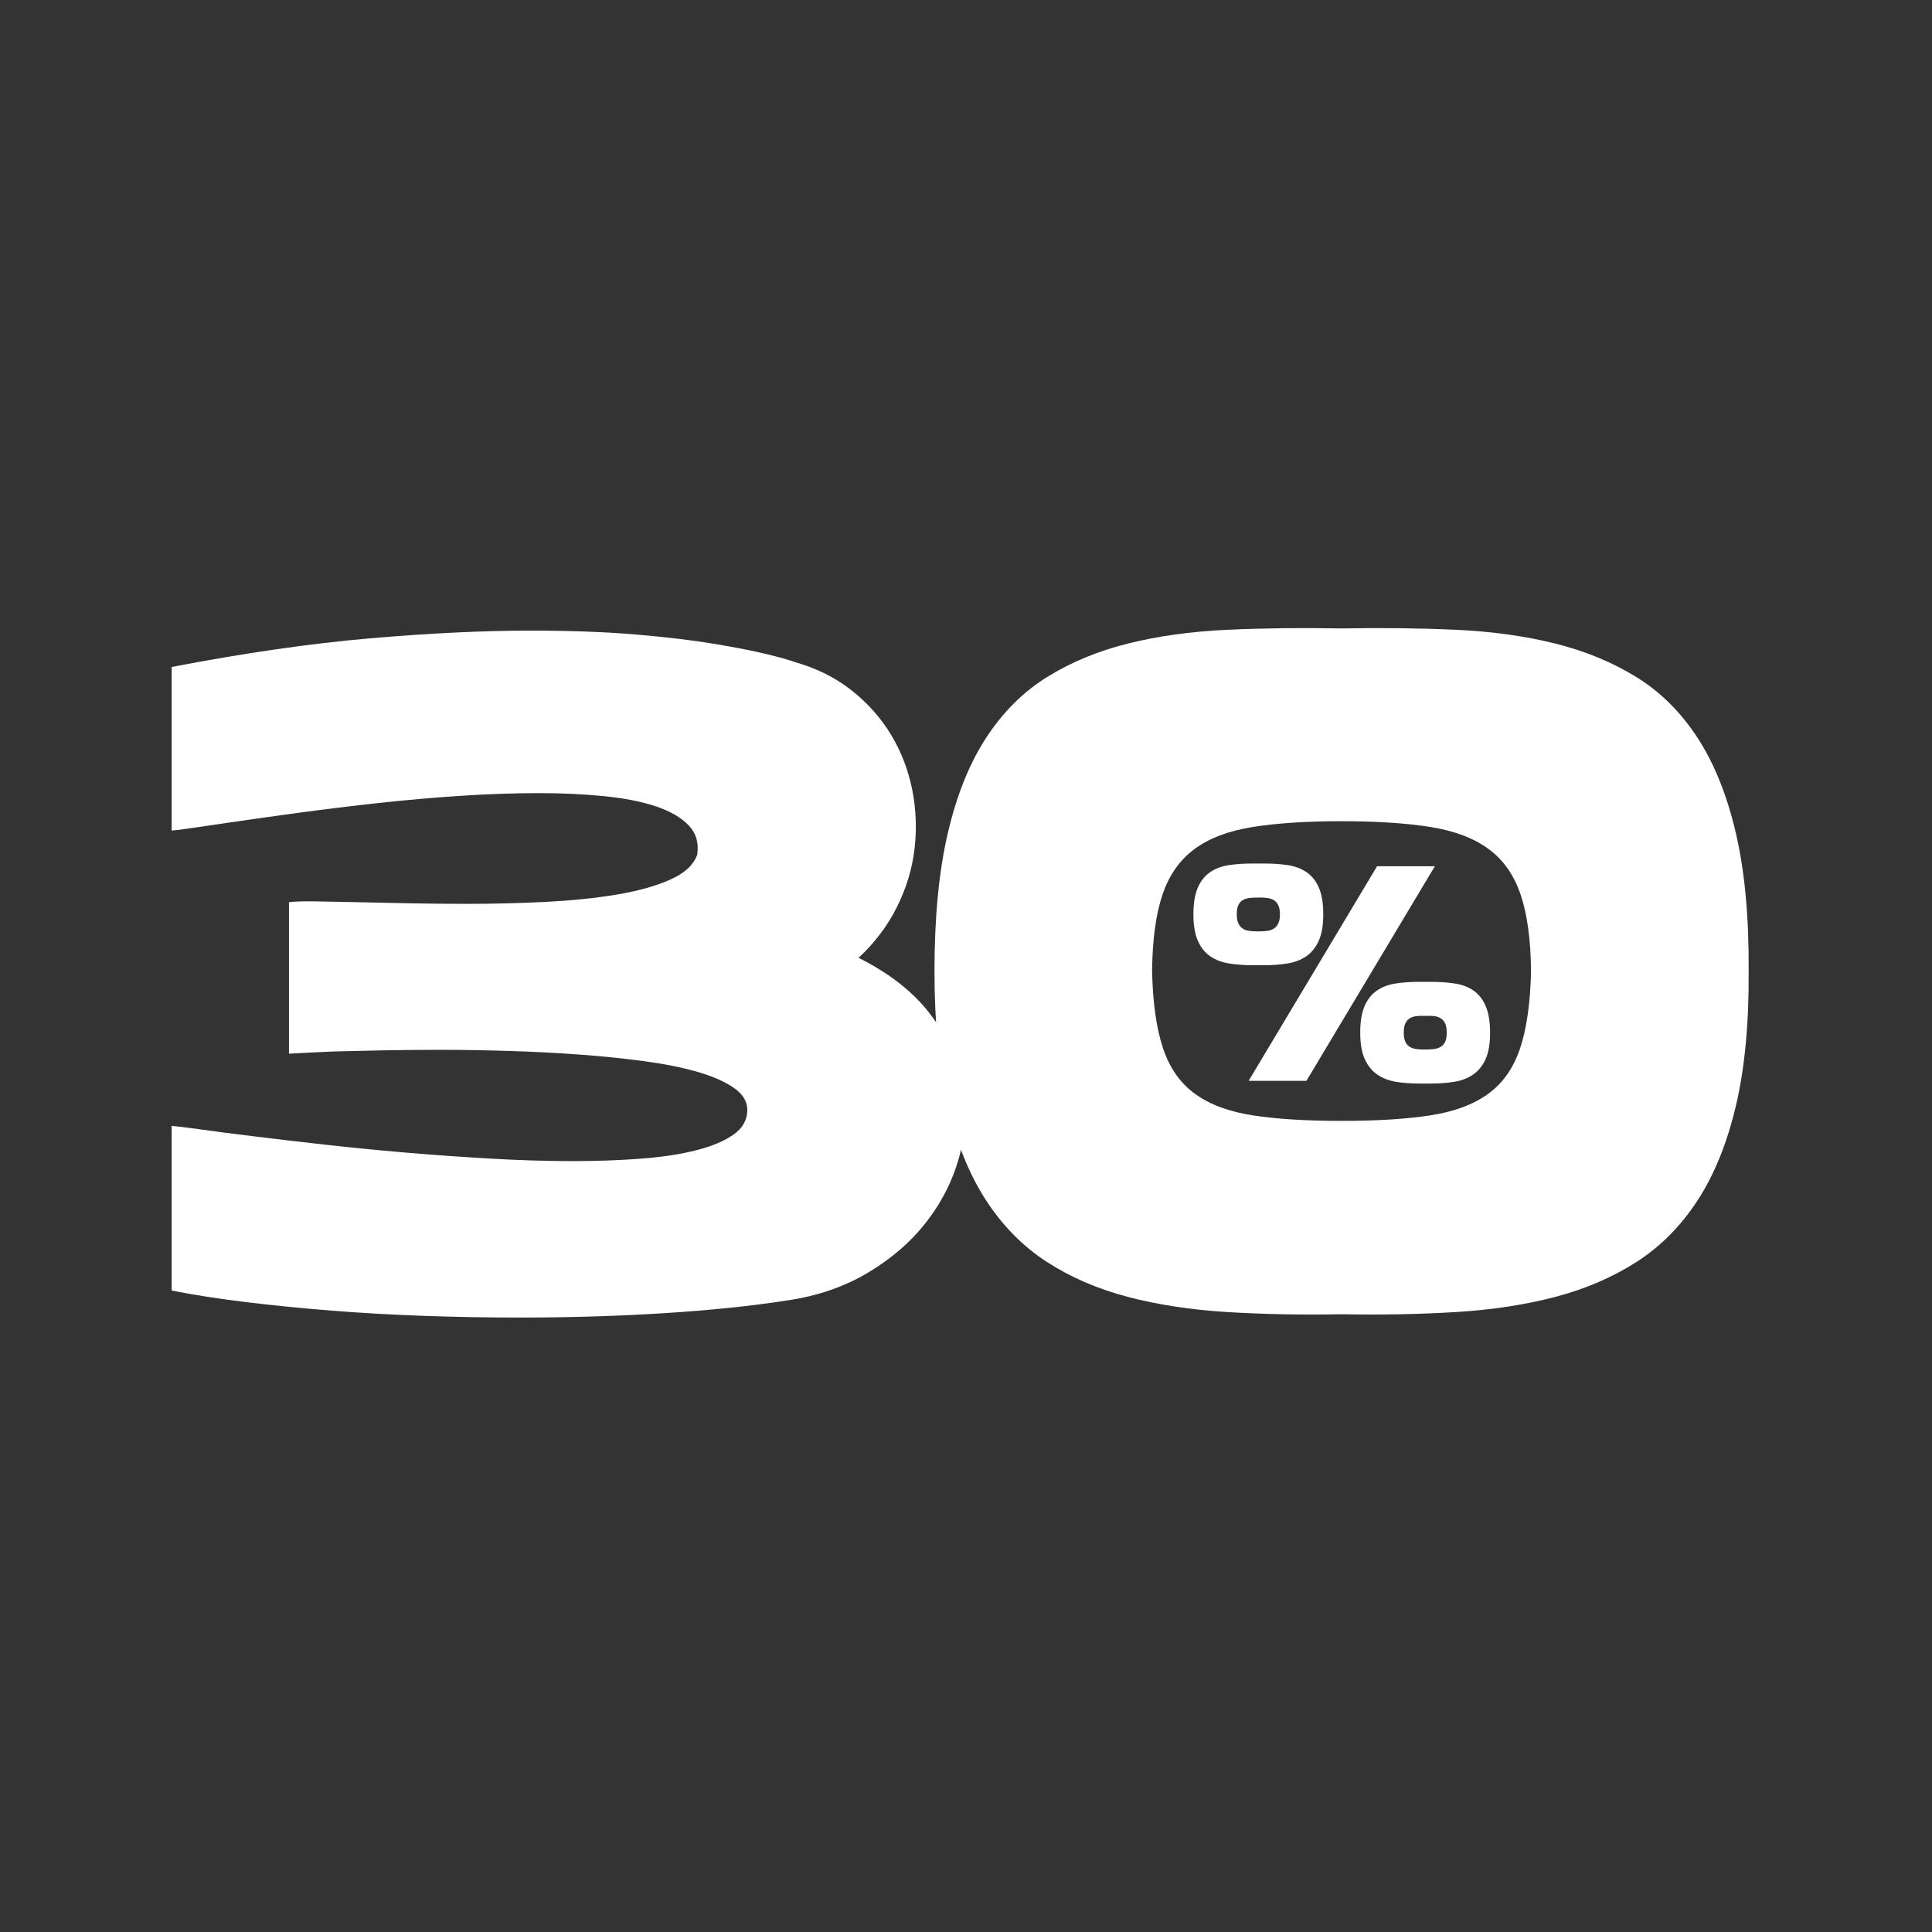 <?xml version="1.0" encoding="UTF-8"?> <svg xmlns="http://www.w3.org/2000/svg" xmlns:xlink="http://www.w3.org/1999/xlink" xml:space="preserve" width="17mm" height="17mm" version="1.1" style="shape-rendering:geometricPrecision; text-rendering:geometricPrecision; image-rendering:optimizeQuality; fill-rule:evenodd; clip-rule:evenodd" viewBox="0 0 1700 1700"><rect x="0" y="0" width="1700" height="1700" fill="#333333" stroke="none"/> <defs> <style type="text/css"> .fil2 {fill:none} .fil0 {fill:black;fill-rule:nonzero} .fil1 {fill:white;fill-rule:nonzero} </style> </defs> <symbol id="X0-96-0" viewBox="850 -1055 6244.17 1905"> <polygon class="fil0" points="850,-1055 7094.17,-1055 7094.17,850 850,850 "></polygon> </symbol> <g id="Слой_x0020_1">  <g id="_2309179642272"> <path class="fil1" d="M755.48 842.81c27.13,13.58 48.06,29.98 62.76,49.2 14.7,19.23 24.16,39.34 28.36,60.35 4.2,21 3.55,42.09 -1.94,63.25 -5.5,21.17 -15.03,40.64 -28.6,58.41 -13.57,17.78 -30.86,32.97 -51.86,45.56 -21,12.61 -44.92,20.85 -71.74,24.73 -31.02,4.84 -66.89,8.56 -107.6,11.14 -40.72,2.59 -83.21,3.89 -127.48,3.89 -27.8,0 -55.66,-0.49 -83.62,-1.46 -27.95,-0.98 -55.17,-2.51 -81.67,-4.6 -26.49,-2.11 -51.7,-4.61 -75.61,-7.52 -23.92,-2.91 -45.73,-6.3 -65.44,-10.18l0 -144.93c4.2,0.33 12.68,1.38 25.45,3.15 12.76,1.78 28.36,3.8 46.77,6.06 18.42,2.27 39.1,4.69 62.05,7.27 22.94,2.59 46.77,4.93 71.49,7.03 24.72,2.11 49.69,3.88 74.89,5.33 25.2,1.46 49.44,2.18 72.71,2.18 21.32,0 41.36,-0.72 60.1,-2.18 18.74,-1.45 34.97,-3.95 48.71,-7.51 13.74,-3.55 24.56,-8.16 32.48,-13.82 7.91,-5.65 11.87,-12.84 11.87,-21.56 0,-7.44 -3.96,-13.9 -11.87,-19.39 -7.92,-5.5 -18.58,-10.18 -31.99,-14.05 -13.41,-3.88 -29.17,-7.04 -47.27,-9.46 -18.09,-2.42 -37.16,-4.37 -57.19,-5.82 -20.03,-1.45 -40.56,-2.5 -61.56,-3.15 -21,-0.64 -41.36,-0.97 -61.07,-0.97 -18.42,0 -35.63,0.17 -51.63,0.49 -15.99,0.32 -29.97,0.64 -41.92,0.97 -14.21,0.64 -27.15,1.29 -38.78,1.94l0 -133.3c5.5,-0.65 13.41,-0.89 23.75,-0.72 10.35,0.16 22.54,0.4 36.6,0.72 14.06,0.33 29.32,0.64 45.81,0.97 16.48,0.33 33.44,0.49 50.89,0.49 22.94,0 45.72,-0.57 68.34,-1.7 22.62,-1.14 43.31,-3.23 62.05,-6.3 18.74,-3.07 34.57,-7.43 47.49,-13.09 12.94,-5.66 21.01,-13.01 24.24,-22.05 1.62,-10.34 -0.88,-18.99 -7.51,-25.93 -6.63,-6.95 -16.24,-12.52 -28.84,-16.72 -12.6,-4.21 -27.79,-7.2 -45.57,-8.97 -17.76,-1.78 -36.83,-2.67 -57.19,-2.67 -22.29,0 -45.56,0.81 -69.8,2.43 -24.23,1.6 -48.14,3.71 -71.73,6.3 -23.59,2.58 -46.13,5.33 -67.62,8.24 -21.49,2.9 -40.47,5.57 -56.96,7.99 -16.47,2.42 -29.8,4.36 -39.98,5.82 -10.18,1.45 -15.92,2.18 -17.21,2.18l0 -143.96c63.98,-12.28 122.15,-20.68 174.5,-25.2 52.35,-4.53 99.53,-6.79 141.53,-6.79 34.58,0 65.28,1.13 92.1,3.39 26.82,2.27 49.92,5.02 69.31,8.24 19.39,3.24 34.98,6.31 46.78,9.21 11.79,2.91 19.79,5.17 23.98,6.79 19.39,5.49 36.2,13.89 50.42,25.2 14.21,11.31 25.76,24.4 34.66,39.26 8.88,14.87 15.01,30.95 18.41,48.23 3.39,17.29 4.04,34.66 1.94,52.11 -2.1,17.45 -7.27,34.41 -15.51,50.9 -8.24,16.47 -19.47,31.34 -33.68,44.58z"></path> <g> <path class="fil1" d="M1180.47 986.29c31.02,0 57.03,-1.61 78.04,-4.85 21,-3.23 37.96,-9.53 50.89,-18.9 12.93,-9.37 22.3,-22.7 28.12,-39.99 5.81,-17.29 9.04,-39.98 9.68,-68.1 -0.31,-27.79 -3.39,-50.25 -9.21,-67.37 -5.81,-17.13 -15.18,-30.46 -28.11,-39.99 -12.92,-9.54 -29.97,-16 -51.13,-19.39 -21.16,-3.4 -47.26,-5.09 -78.28,-5.09 -31.02,0 -57.11,1.69 -78.28,5.09 -21.17,3.39 -38.22,9.85 -51.14,19.39 -12.92,9.53 -22.29,22.86 -28.11,39.99 -5.82,17.12 -8.89,39.58 -9.21,67.37 0.64,28.12 3.87,50.81 9.69,68.1 5.81,17.29 15.19,30.62 28.12,39.99 12.92,9.37 29.88,15.67 50.89,18.9 21,3.24 47.02,4.85 78.04,4.85zm0 10.67l0 0 0 0zm0 -285.01l0 0 0 0zm0 -158.99c35.54,-0.64 69.15,-0.24 100.82,1.21 31.66,1.46 60.74,5.5 87.25,12.12 26.49,6.63 50.32,16.48 71.49,29.57 21.16,13.08 39.1,30.94 53.8,53.56 14.71,22.62 25.93,50.65 33.69,84.09 7.75,33.45 11.47,73.76 11.15,120.94 0.32,45.89 -3.4,85.31 -11.15,118.27 -7.76,32.96 -18.98,60.75 -33.69,83.37 -14.7,22.62 -32.64,40.71 -53.8,54.29 -21.17,13.57 -45,23.83 -71.49,30.78 -26.51,6.94 -55.59,11.39 -87.25,13.32 -31.67,1.95 -65.28,2.59 -100.82,1.95 -35.55,0.64 -69.16,0 -100.82,-1.95 -31.67,-1.93 -60.75,-6.38 -87.25,-13.32 -26.5,-6.95 -50.25,-17.21 -71.25,-30.78 -21,-13.58 -38.86,-31.67 -53.57,-54.29 -14.7,-22.62 -25.93,-50.41 -33.68,-83.37 -7.75,-32.96 -11.63,-72.38 -11.63,-118.27 0,-47.18 3.88,-87.49 11.63,-120.94 7.75,-33.44 18.98,-61.47 33.68,-84.09 14.71,-22.62 32.57,-40.48 53.57,-53.56 21,-13.09 44.75,-22.94 71.25,-29.57 26.5,-6.62 55.58,-10.66 87.25,-12.12 31.66,-1.45 65.27,-1.85 100.82,-1.21z"></path> </g> <path class="fil1" d="M1262.54 762.24l-112.98 188.79 -50.85 0 112.98 -188.79 50.85 0zm10.46 146.46c0,-3.55 -0.48,-6.3 -1.45,-8.29 -0.96,-1.99 -2.3,-3.49 -4.02,-4.51 -1.72,-1.01 -3.73,-1.63 -6.03,-1.85 -2.31,-0.21 -4.81,-0.27 -7.49,-0.16 -2.57,-0.11 -5.01,-0.05 -7.32,0.16 -2.31,0.22 -4.32,0.84 -6.04,1.85 -1.71,1.02 -3.05,2.52 -4.02,4.51 -0.96,1.99 -1.45,4.74 -1.45,8.29 0,3.22 0.44,5.79 1.29,7.73 0.86,1.93 2.1,3.43 3.71,4.5 1.6,1.07 3.48,1.77 5.63,2.09 2.14,0.32 4.45,0.48 6.92,0.48 2.89,0 5.57,-0.1 8.05,-0.32 2.46,-0.22 4.61,-0.8 6.43,-1.77 1.82,-0.96 3.25,-2.43 4.27,-4.42 1.01,-1.99 1.52,-4.75 1.52,-8.29zm-13.03 -44.74c7.18,0 13.92,0.48 20.19,1.45 6.28,0.96 11.7,3 16.26,6.11 4.56,3.11 8.16,7.62 10.78,13.52 2.63,5.9 3.95,13.79 3.95,23.66 0,9.66 -1.32,17.41 -3.95,23.26 -2.62,5.84 -6.3,10.37 -11.02,13.59 -4.72,3.22 -10.24,5.34 -16.58,6.36 -6.33,1.02 -13.19,1.53 -20.6,1.53l-9.97 0c-7.4,0 -14.28,-0.51 -20.61,-1.53 -6.32,-1.02 -11.82,-3.14 -16.49,-6.36 -4.67,-3.22 -8.34,-7.75 -11.03,-13.59 -2.68,-5.85 -4.02,-13.6 -4.02,-23.26 0,-9.87 1.31,-17.76 3.94,-23.66 2.64,-5.9 6.26,-10.41 10.87,-13.52 4.61,-3.11 10.03,-5.15 16.25,-6.11 6.23,-0.97 12.93,-1.45 20.12,-1.45l11.91 0zm-171.72 -59.39c0,3.22 0.45,5.83 1.36,7.8 0.92,1.99 2.15,3.52 3.71,4.6 1.56,1.07 3.4,1.76 5.55,2.08 2.14,0.33 4.45,0.49 6.92,0.49l1.45 0 1.29 0c2.46,0 4.77,-0.16 6.91,-0.49 2.15,-0.32 4.03,-1.01 5.64,-2.08 1.61,-1.08 2.87,-2.61 3.78,-4.6 0.91,-1.97 1.37,-4.58 1.37,-7.8 0,-3.33 -0.46,-5.95 -1.37,-7.89 -0.91,-1.92 -2.14,-3.4 -3.7,-4.42 -1.56,-1.02 -3.38,-1.69 -5.47,-2.01 -2.1,-0.32 -4.38,-0.48 -6.84,-0.48 -2.9,0 -5.61,0.07 -8.13,0.23 -2.52,0.17 -4.72,0.73 -6.6,1.7 -1.88,0.96 -3.33,2.44 -4.35,4.42 -1.01,1.99 -1.52,4.8 -1.52,8.45zm18.99 44.74l-5.16 0c-7.29,0 -14.13,-0.5 -20.51,-1.53 -6.38,-1.02 -11.91,-3.11 -16.58,-6.27 -4.66,-3.17 -8.32,-7.7 -10.94,-13.61 -2.63,-5.9 -3.95,-13.67 -3.95,-23.33 0,-9.87 1.32,-17.75 3.95,-23.66 2.62,-5.9 6.22,-10.4 10.78,-13.51 4.56,-3.12 9.98,-5.16 16.26,-6.12 6.27,-0.96 13.01,-1.45 20.19,-1.45l5.96 0 5.95 0c7.19,0 13.9,0.49 20.12,1.45 6.22,0.96 11.64,3 16.25,6.12 4.61,3.11 8.24,7.61 10.87,13.51 2.63,5.91 3.94,13.79 3.94,23.66 0,9.66 -1.34,17.43 -4.02,23.33 -2.68,5.91 -6.36,10.44 -11.03,13.61 -4.67,3.16 -10.16,5.25 -16.49,6.27 -6.33,1.03 -13.14,1.53 -20.44,1.53l-5.15 0z"></path> </g> <polygon class="fil2" points="-5.13,5.13 1694.87,5.13 1694.87,1705.13 -5.13,1705.13 "></polygon> </g> </svg> 